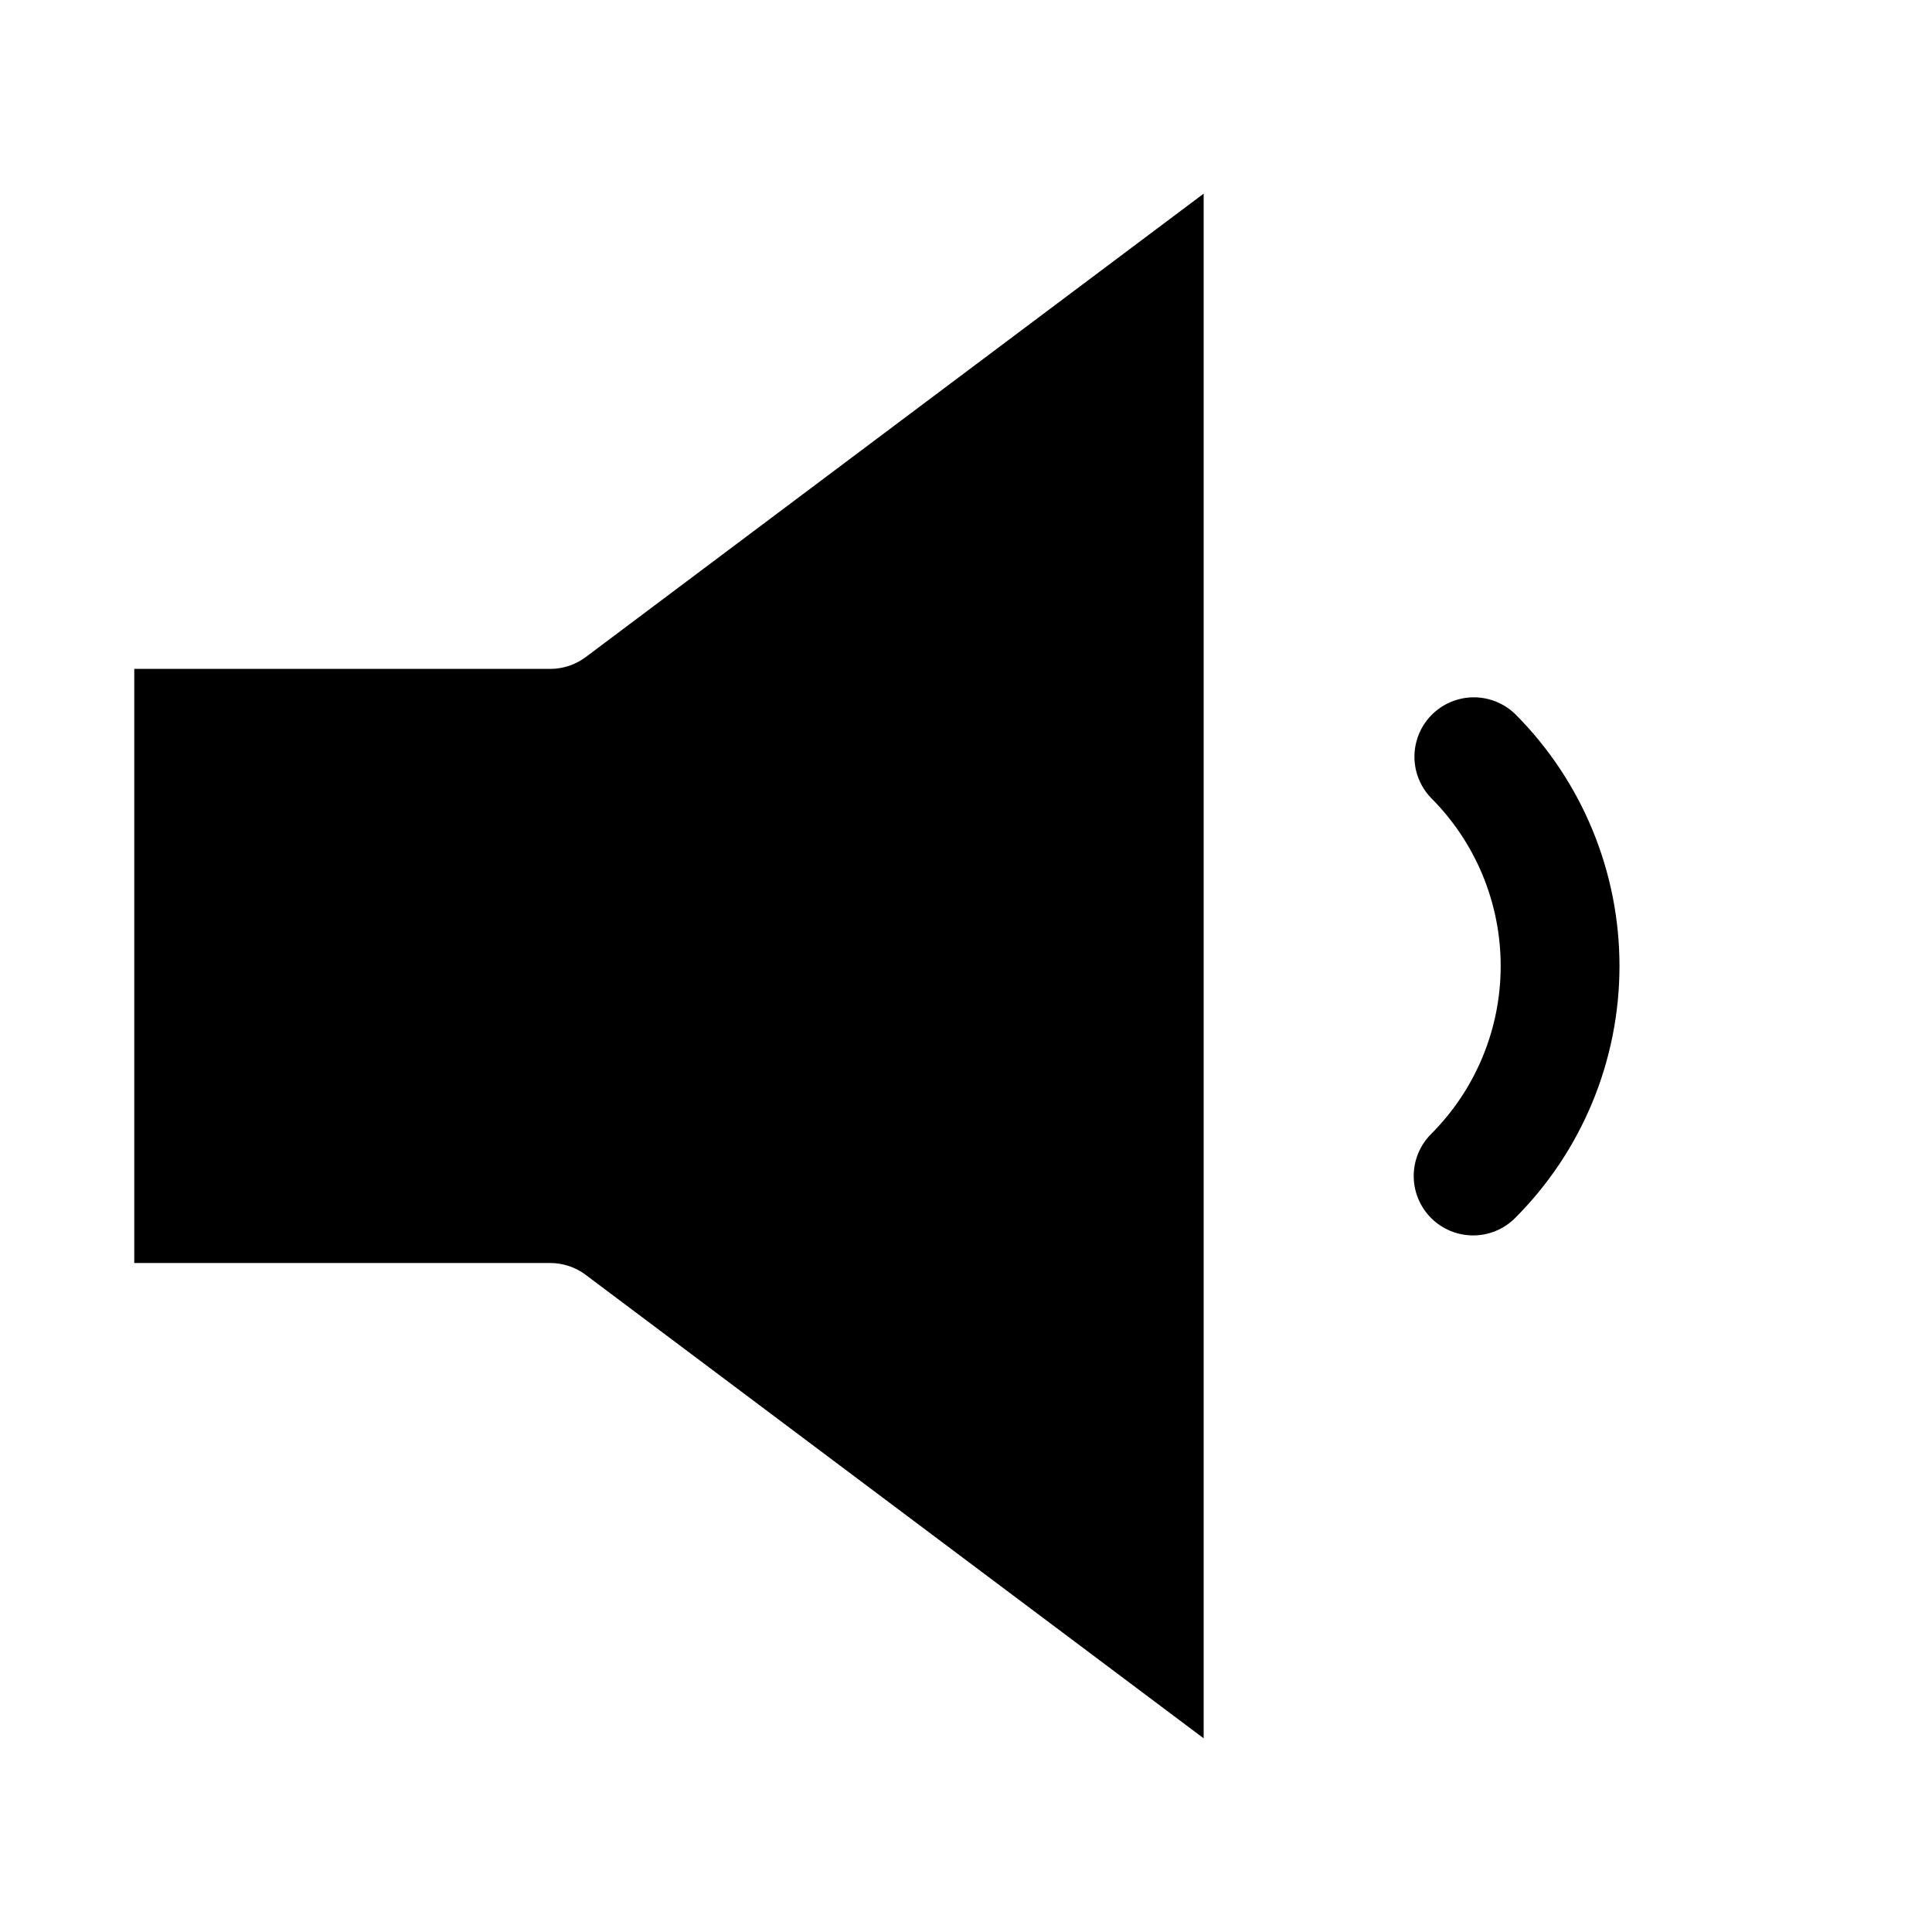 <?xml version="1.0" encoding="UTF-8"?>
<!-- Uploaded to: SVG Repo, www.svgrepo.com, Generator: SVG Repo Mixer Tools -->
<svg fill="#000000" width="800px" height="800px" version="1.1" viewBox="144 144 512 512" xmlns="http://www.w3.org/2000/svg">
 <g>
  <path d="m299.24 481.87 163.74 122.8v-409.35l-163.74 122.8c-2.727 2.043-6.043 3.148-9.449 3.148h-110.21v157.44h110.21c3.406 0 6.723 1.105 9.449 3.148z"/>
  <path d="m534.39 471.4c-4.176 0-8.18-1.66-11.133-4.613-2.949-2.953-4.609-6.957-4.609-11.133 0-4.172 1.66-8.176 4.609-11.129 11.809-11.809 18.438-27.824 18.438-44.523s-6.629-32.715-18.438-44.527c-3.863-3.996-5.328-9.738-3.859-15.098 1.473-5.363 5.66-9.551 11.023-11.023 5.359-1.469 11.102 0 15.098 3.859 17.711 17.715 27.66 41.738 27.66 66.789 0 25.047-9.949 49.07-27.66 66.785-2.949 2.953-6.953 4.613-11.129 4.613z"/>
 </g>
</svg>